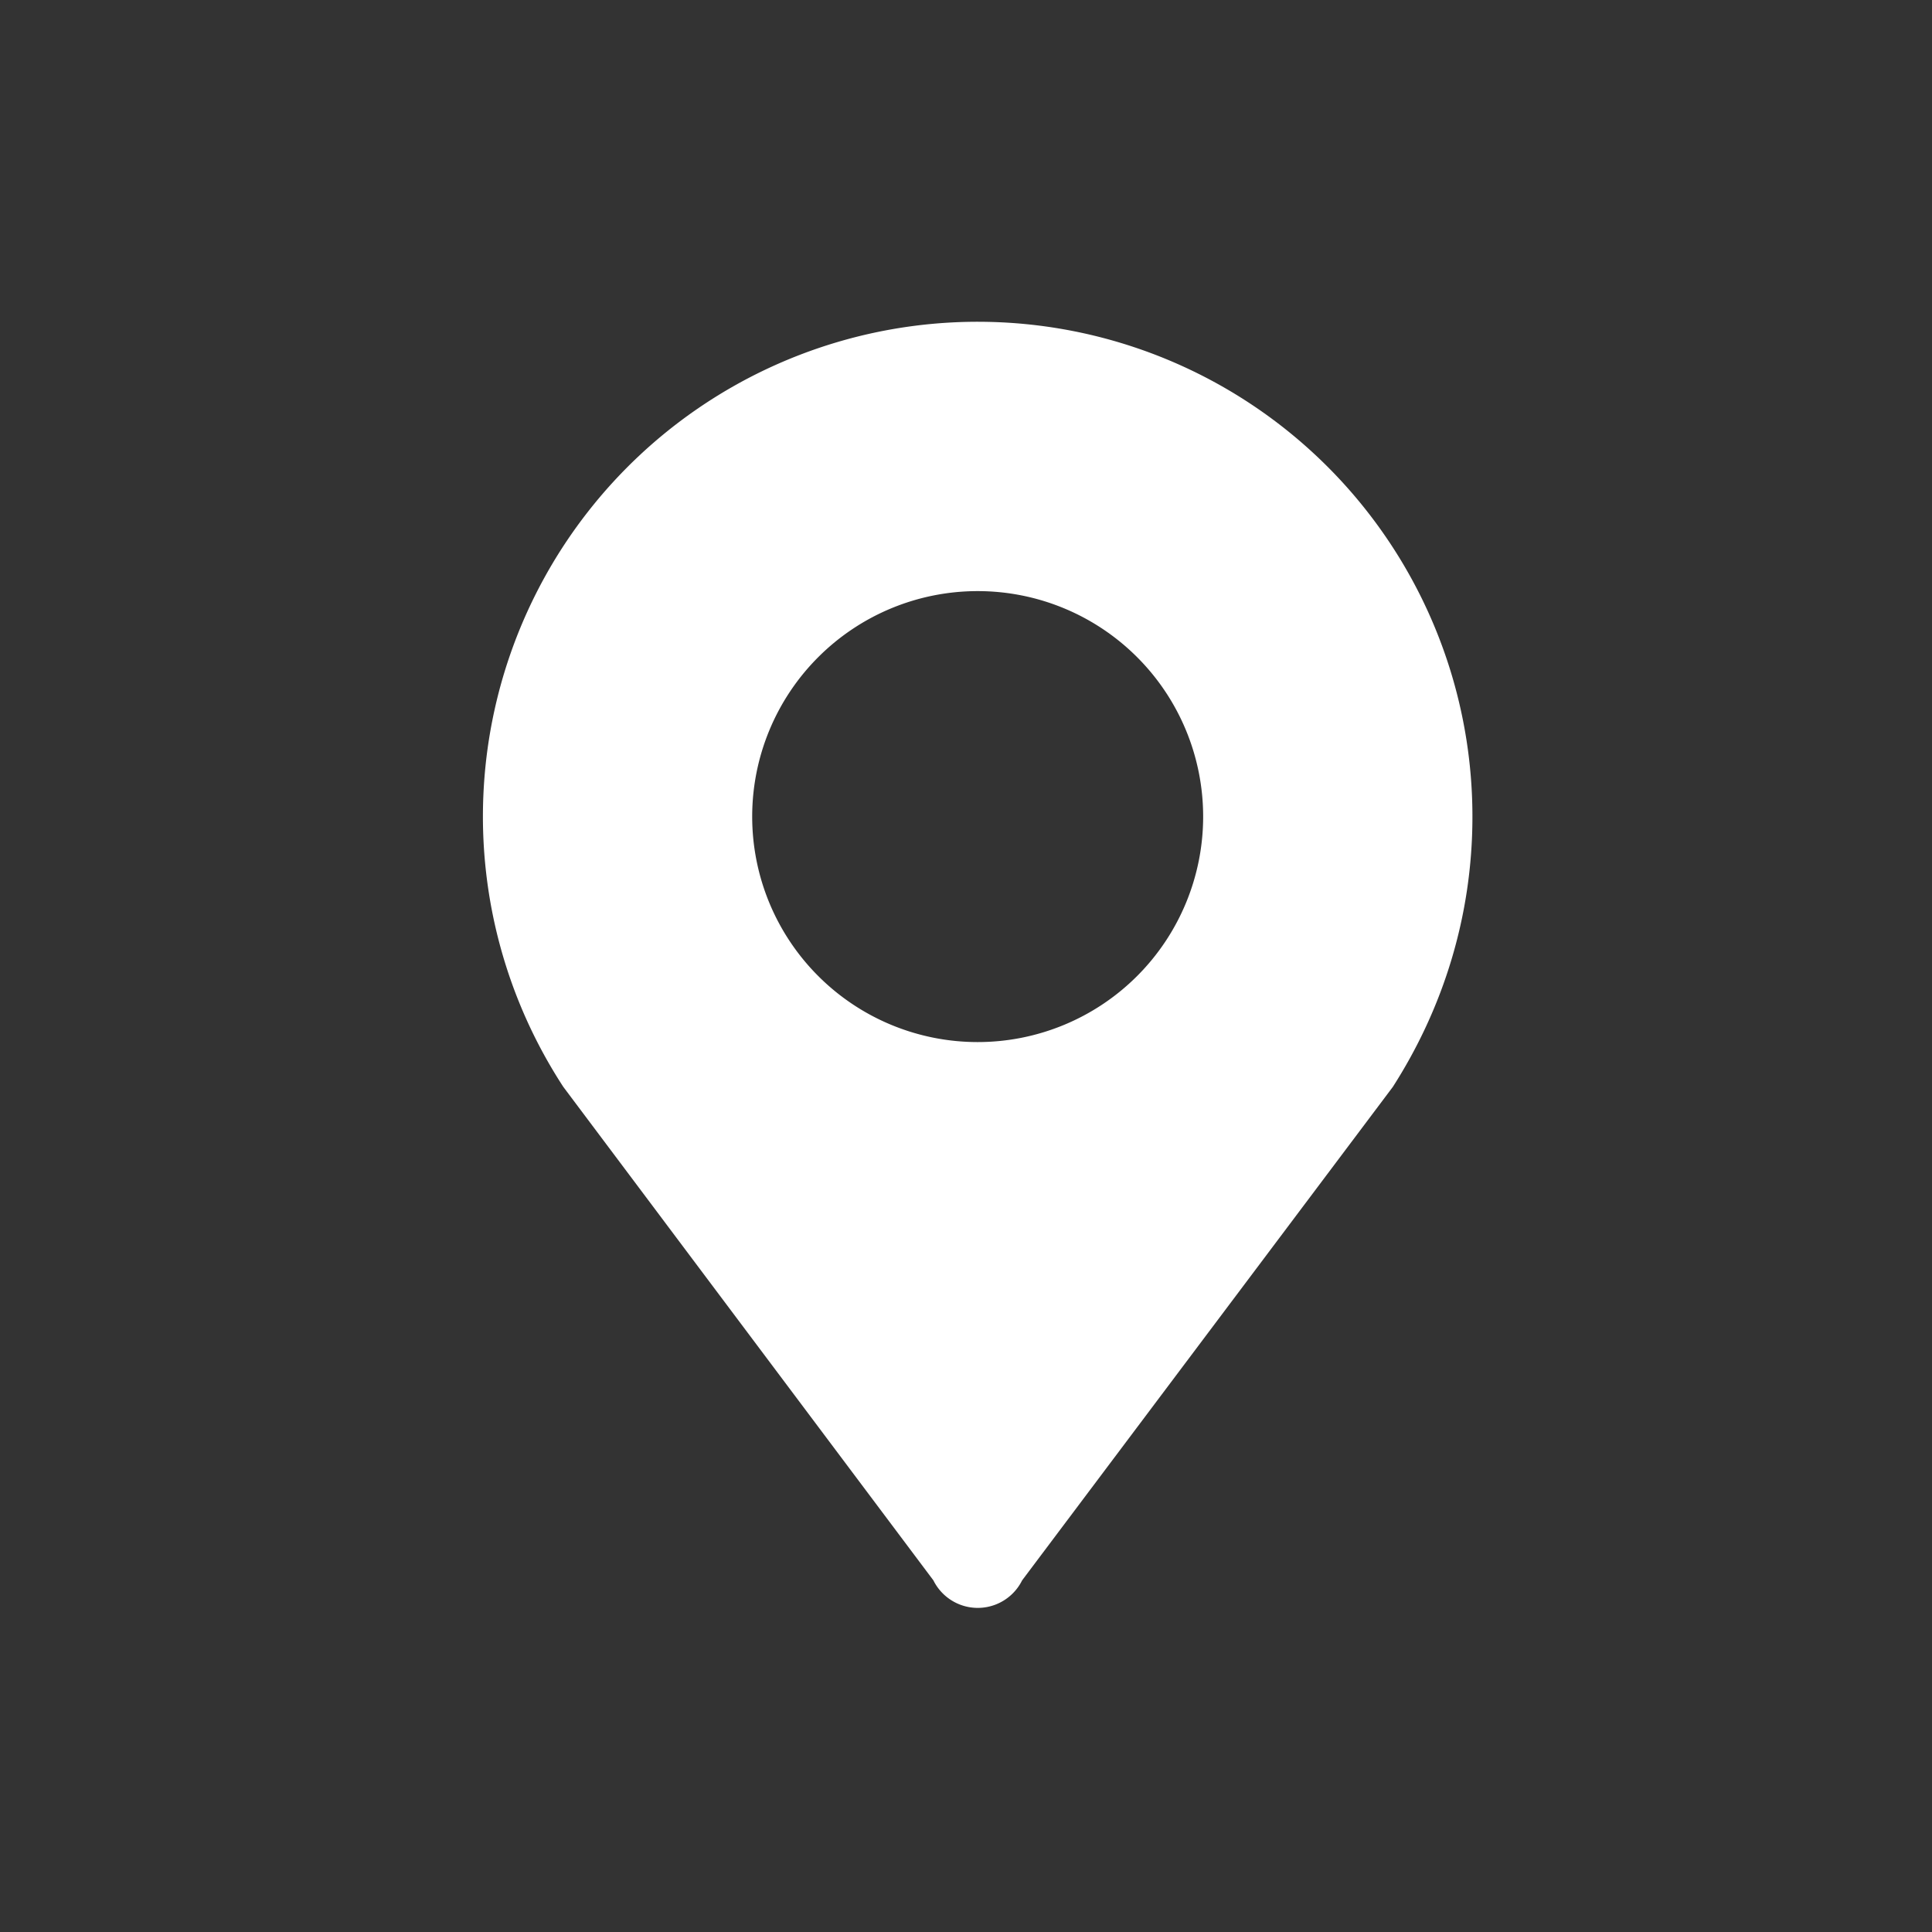 <svg width="24" height="24" viewBox="0 0 24 24" fill="none" xmlns="http://www.w3.org/2000/svg"><rect x="0" y="0" width="24" height="24" fill="#333333" stroke="none"/><path d="M12.145 7.343a2.801 2.801 0 1 1 0 5.602 2.801 2.801 0 0 1 0-5.602zm6.146 2.802a6.146 6.146 0 1 0-11.293 3.357l4.597 6.13a.615.615 0 0 0 1.102 0l4.605-6.13c.62-.967.989-2.116.989-3.357z" fill="#fff"/></svg>